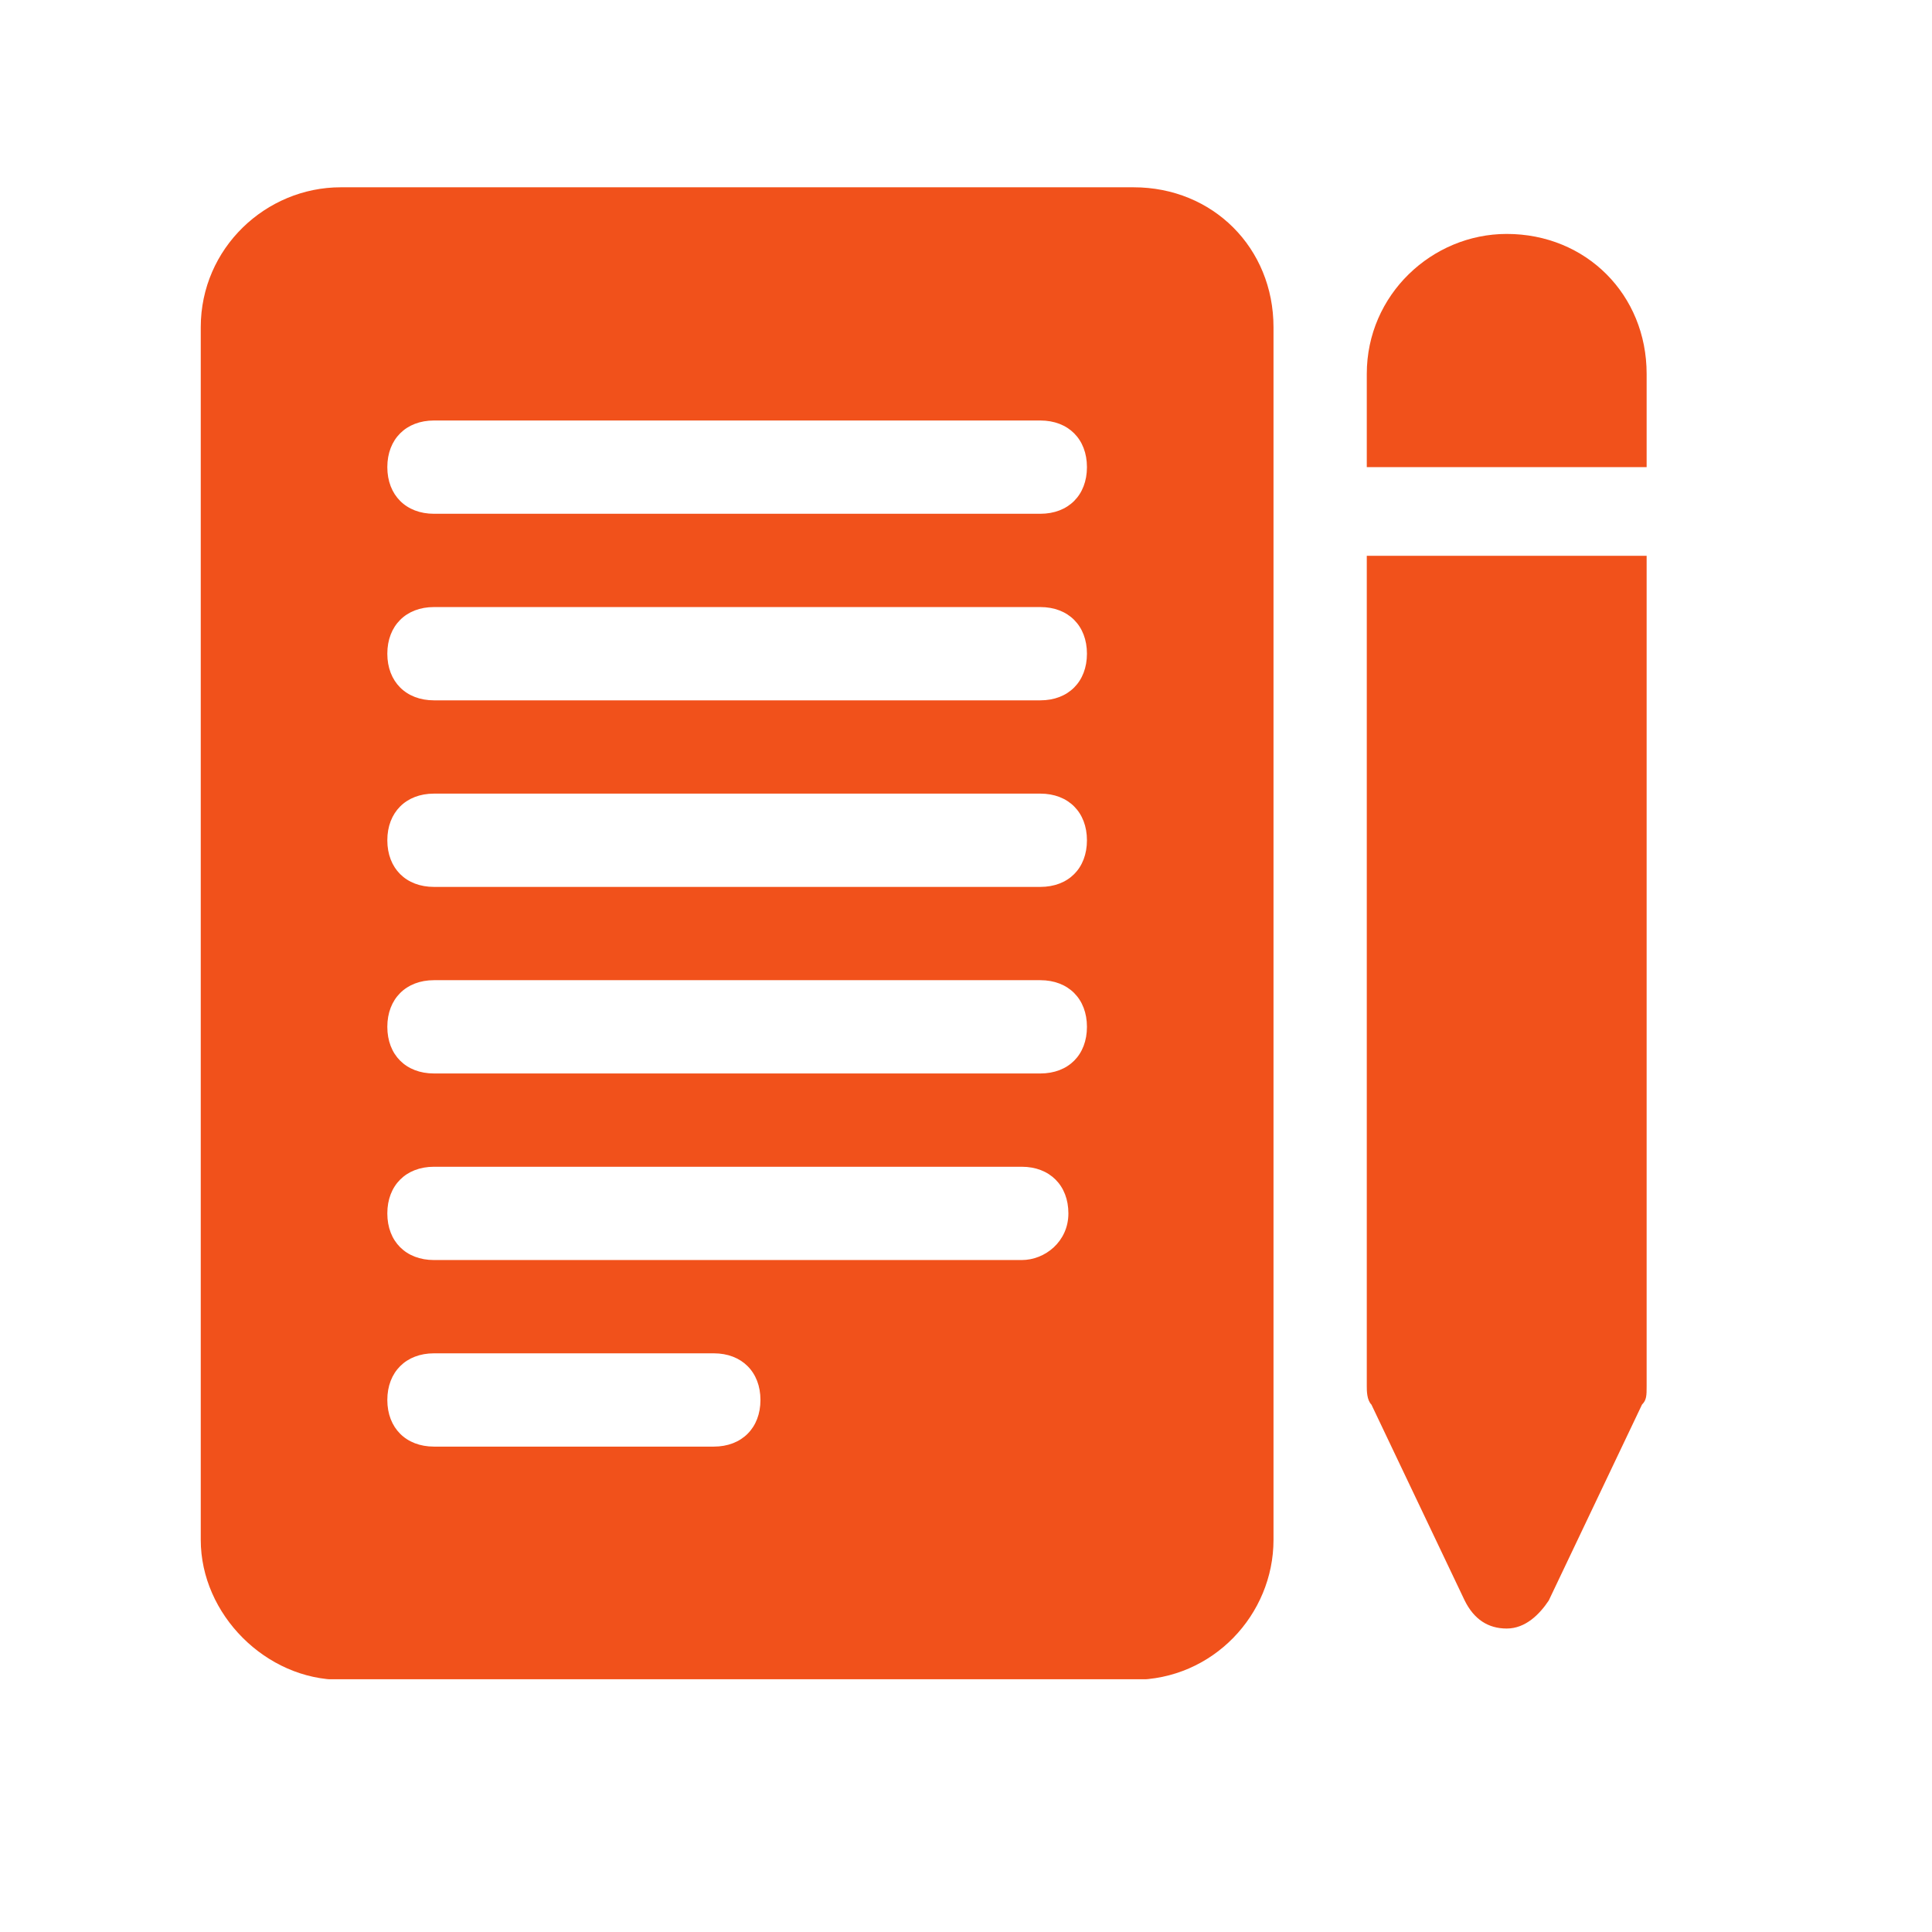 <svg xmlns="http://www.w3.org/2000/svg" xmlns:xlink="http://www.w3.org/1999/xlink" width="1080" zoomAndPan="magnify" viewBox="0 0 810 810" height="1080" preserveAspectRatio="xMidYMid meet" version="1.0"><defs><clipPath id="e3f9dbc642"><path d="M 84 78.523 L 534 78.523 L 534 704.023 L 84 704.023 Z M 84 78.523 " clip-rule="nonzero"/></clipPath><clipPath id="1b66914538"><path d="M 573 98 L 690.414 98 L 690.414 196 L 573 196 Z M 573 98 " clip-rule="nonzero"/></clipPath><clipPath id="5fe0e651b4"><path d="M 573 233 L 690.414 233 L 690.414 683 L 573 683 Z M 573 233 " clip-rule="nonzero"/></clipPath></defs><rect x="-81" width="972" fill="#ffffff" y="-81" height="972" fill-opacity="1"/><rect x="-81" width="972" fill="#ffffff" y="-81" height="972" fill-opacity="1"/><g clip-path="url(#e3f9dbc642)"><path fill="#f1511b" d="M 436.152 215.402 L 181.941 215.402 C 170.219 215.402 162.387 207.57 162.387 195.848 C 162.387 184.129 170.219 176.297 181.941 176.297 L 436.152 176.297 C 447.93 176.297 455.707 184.129 455.707 195.848 C 455.707 207.57 447.93 215.402 436.152 215.402 Z M 436.152 293.621 L 181.941 293.621 C 170.219 293.621 162.387 285.789 162.387 274.066 C 162.387 262.348 170.219 254.512 181.941 254.512 L 436.152 254.512 C 447.93 254.512 455.707 262.348 455.707 274.066 C 455.707 285.789 447.93 293.621 436.152 293.621 Z M 436.152 371.84 L 181.941 371.84 C 170.219 371.84 162.387 364.062 162.387 352.285 C 162.387 340.566 170.219 332.73 181.941 332.73 L 436.152 332.73 C 447.93 332.73 455.707 340.566 455.707 352.285 C 455.707 364.062 447.93 371.84 436.152 371.84 Z M 436.152 450.059 L 181.941 450.059 C 170.219 450.059 162.387 442.281 162.387 430.504 C 162.387 418.781 170.219 410.949 181.941 410.949 L 436.152 410.949 C 447.93 410.949 455.707 418.781 455.707 430.504 C 455.707 442.281 447.93 450.059 436.152 450.059 Z M 428.375 528.277 L 181.941 528.277 C 170.219 528.277 162.387 520.5 162.387 508.723 C 162.387 497 170.219 489.168 181.941 489.168 L 428.375 489.168 C 440.094 489.168 447.93 497 447.93 508.723 C 447.93 520.5 438.152 528.277 428.375 528.277 Z M 299.27 606.496 L 181.941 606.496 C 170.219 606.496 162.387 598.664 162.387 586.941 C 162.387 575.219 170.219 567.387 181.941 567.387 L 299.27 567.387 C 310.992 567.387 318.824 575.219 318.824 586.941 C 318.824 598.664 310.992 606.496 299.27 606.496 Z M 475.262 78.523 L 142.832 78.523 C 111.555 78.523 84.168 103.965 84.168 137.188 L 84.168 645.605 C 84.168 676.879 111.555 704.27 142.832 704.27 L 475.262 704.27 C 508.535 704.27 533.922 676.879 533.922 645.605 L 533.922 137.188 C 533.922 103.965 508.535 78.523 475.262 78.523 " fill-opacity="1" fill-rule="nonzero"/></g><g clip-path="url(#1b66914538)"><path fill="#f1511b" d="M 690.359 156.742 L 690.359 195.848 L 573.031 195.848 L 573.031 156.742 C 573.031 123.52 600.422 98.078 631.695 98.078 C 664.973 98.078 690.359 123.52 690.359 156.742 " fill-opacity="1" fill-rule="nonzero"/></g><g clip-path="url(#5fe0e651b4)"><path fill="#f1511b" d="M 573.031 233.016 L 690.359 233.016 L 690.359 581.109 C 690.359 584.996 690.359 586.941 688.414 588.887 L 649.309 671.047 C 645.418 676.879 639.531 682.77 631.695 682.77 C 623.863 682.77 617.977 678.879 614.086 671.047 L 574.977 588.887 C 573.031 586.941 573.031 583.051 573.031 581.109 L 573.031 233.016 " fill-opacity="1" fill-rule="nonzero"/></g></svg>
